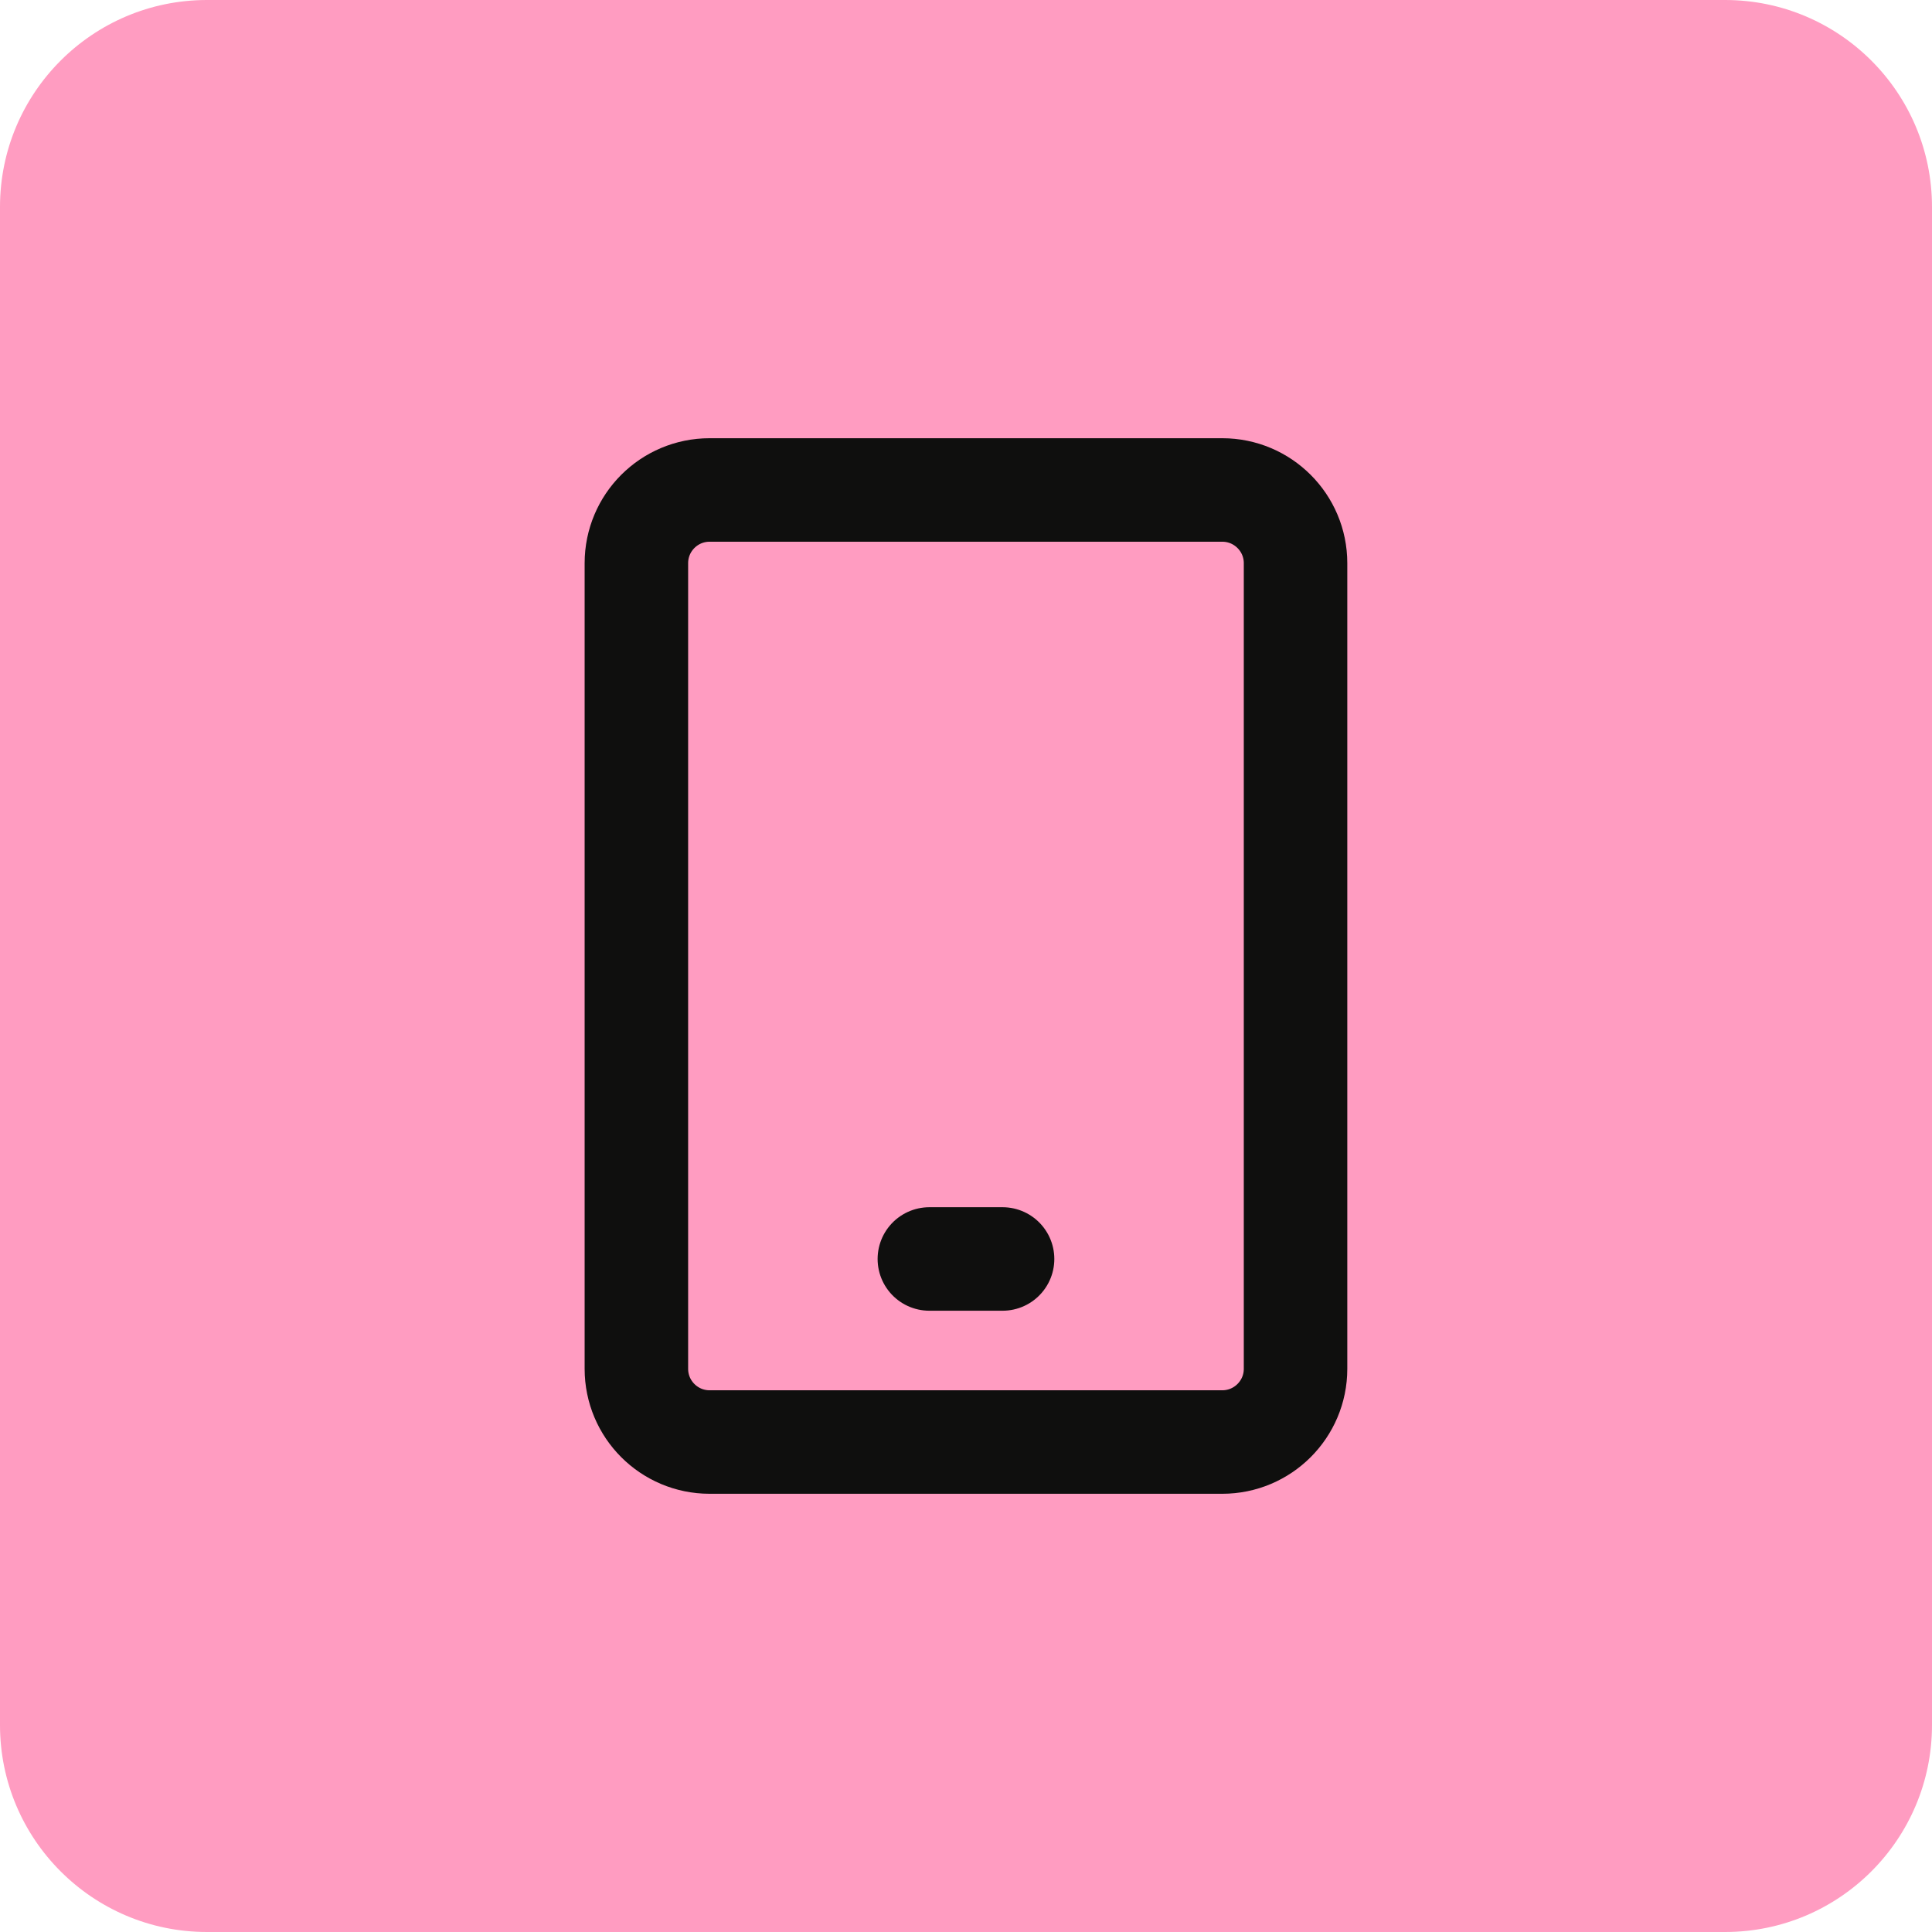 <svg width="28" height="28" viewBox="0 0 28 28" fill="none" xmlns="http://www.w3.org/2000/svg">
<path d="M0 3C0 1.343 1.343 0 3 0H25C26.657 0 28 1.343 28 3V25C28 26.657 26.657 28 25 28H3C1.343 28 0 26.657 0 25V3Z" fill="#FF9CC1"/>
<path d="M17.714 7.101H10.284C9.698 7.101 9.223 7.576 9.223 8.162V19.838C9.223 20.424 9.698 20.899 10.284 20.899H17.714C18.3 20.899 18.776 20.424 18.776 19.838V8.162C18.776 7.576 18.3 7.101 17.714 7.101Z" stroke="#0F0F0E" stroke-width="1.5" stroke-linecap="round" stroke-linejoin="round"/>
<path d="M13.469 18.246H14.53" stroke="#0F0F0E" stroke-width="1.5" stroke-linecap="round" stroke-linejoin="round"/>
</svg>
